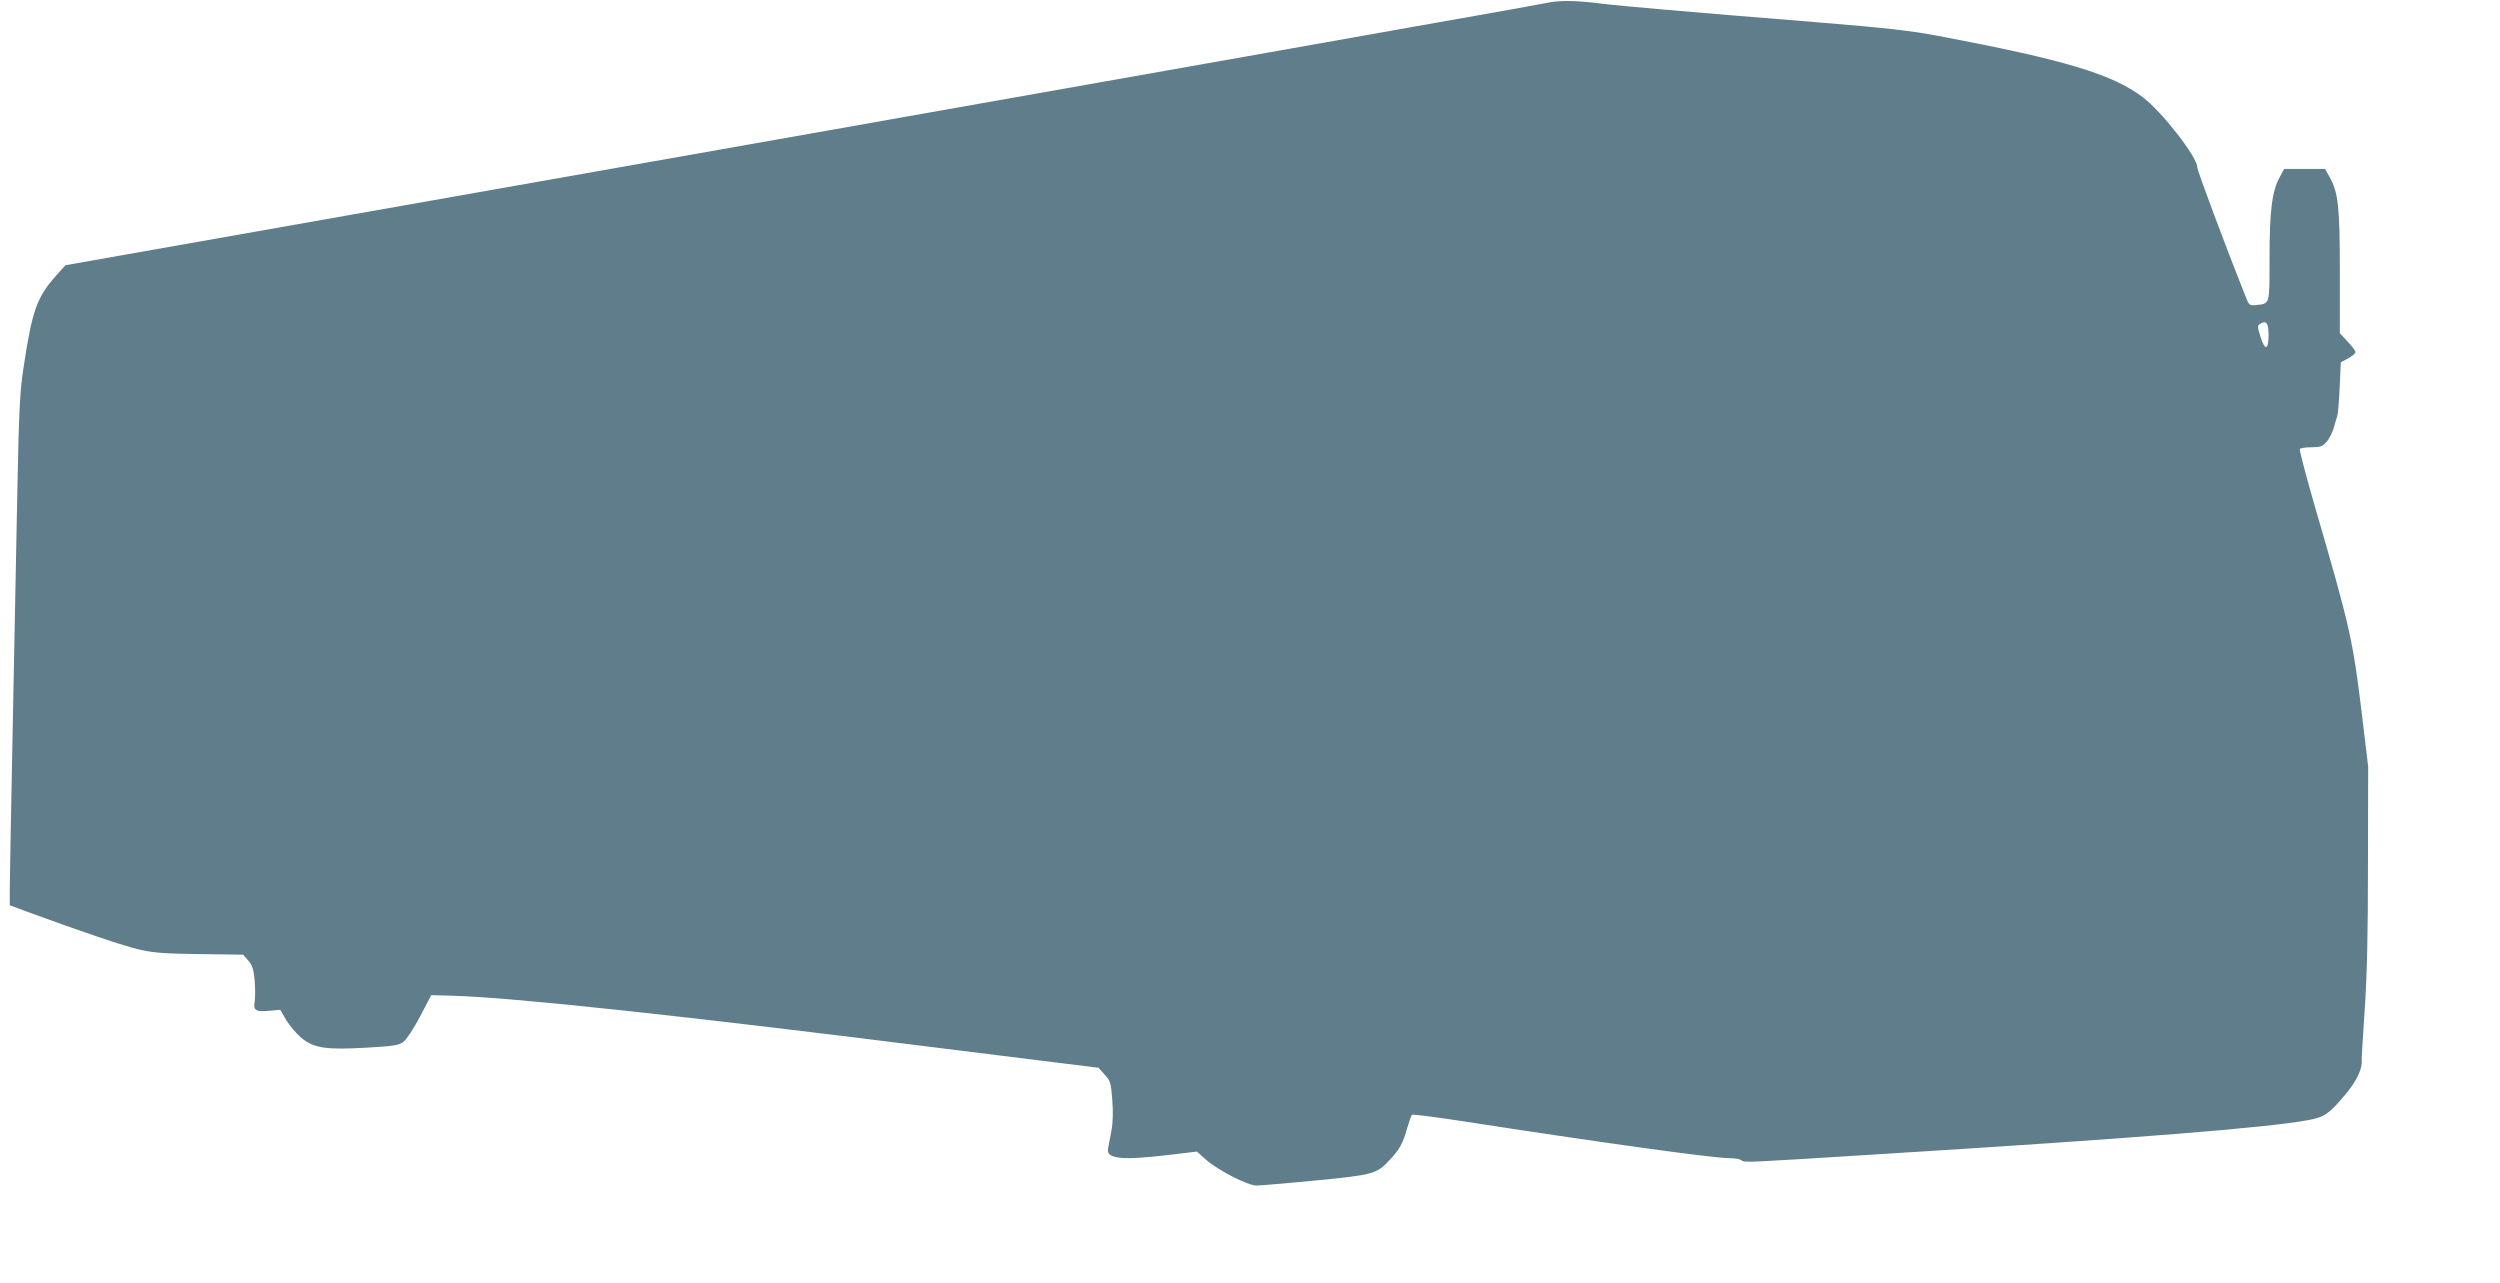 <?xml version="1.0" standalone="no"?>
<!DOCTYPE svg PUBLIC "-//W3C//DTD SVG 20010904//EN"
 "http://www.w3.org/TR/2001/REC-SVG-20010904/DTD/svg10.dtd">
<svg version="1.0" xmlns="http://www.w3.org/2000/svg"
 width="1280pt" height="657pt" viewBox="0 0 1280 657"
 preserveAspectRatio="xMidYMid meet">
<g transform="translate(0,657) scale(0.1,-0.1)"
fill="#607d8b" stroke="none">
<path d="M7935 6558 c-33 -6 -116 -21 -185 -34 -69 -13 -1765 -313 -3770 -668
l-3645 -644 -45 -50 c-102 -114 -125 -179 -170 -477 -18 -118 -23 -215 -31
-620 -5 -264 -16 -815 -24 -1225 -8 -410 -15 -781 -15 -825 l0 -80 78 -29
c294 -108 510 -181 587 -198 72 -17 134 -21 310 -23 l220 -3 26 -30 c21 -23
27 -43 33 -103 3 -41 3 -89 0 -108 -9 -44 6 -53 76 -46 l55 5 30 -52 c17 -28
51 -69 76 -90 65 -55 127 -64 337 -52 137 8 165 12 188 30 15 11 53 69 85 130
l57 109 104 -3 c307 -8 1174 -101 2532 -272 l780 -97 32 -35 c30 -33 32 -42
39 -131 5 -63 3 -118 -5 -159 -7 -35 -14 -74 -17 -89 -10 -53 72 -61 313 -32
l142 17 46 -41 c64 -56 214 -133 260 -133 20 0 156 12 303 26 297 29 312 33
380 107 50 54 66 83 88 162 10 33 20 63 24 67 3 4 119 -11 256 -32 698 -108
1286 -190 1371 -190 27 0 55 -5 61 -11 12 -12 14 -12 713 32 1305 81 1979 135
2188 174 85 16 107 32 191 132 56 66 88 134 83 173 -1 8 6 123 15 255 12 169
17 388 17 745 l1 505 -33 275 c-45 372 -61 443 -233 1033 -49 169 -87 312 -84
318 4 5 30 9 60 9 47 0 56 4 79 30 14 17 30 50 36 73 6 23 14 49 17 57 3 8 9
74 12 145 l6 130 37 20 c21 11 38 25 38 32 0 6 -18 31 -40 54 l-40 43 0 314
c0 337 -8 406 -53 487 l-23 40 -104 0 -105 0 -23 -42 c-39 -71 -52 -173 -52
-414 0 -243 3 -233 -70 -241 -32 -3 -35 -1 -52 42 -103 259 -248 646 -248 664
0 52 -182 286 -280 359 -156 118 -401 191 -1045 313 -144 27 -267 41 -610 69
-672 54 -1026 85 -1111 96 -128 16 -205 18 -269 7z m3680 -1702 c0 -79 -18
-84 -41 -11 -16 49 -16 58 -4 66 33 21 45 6 45 -55z"/>
</g>
</svg>
